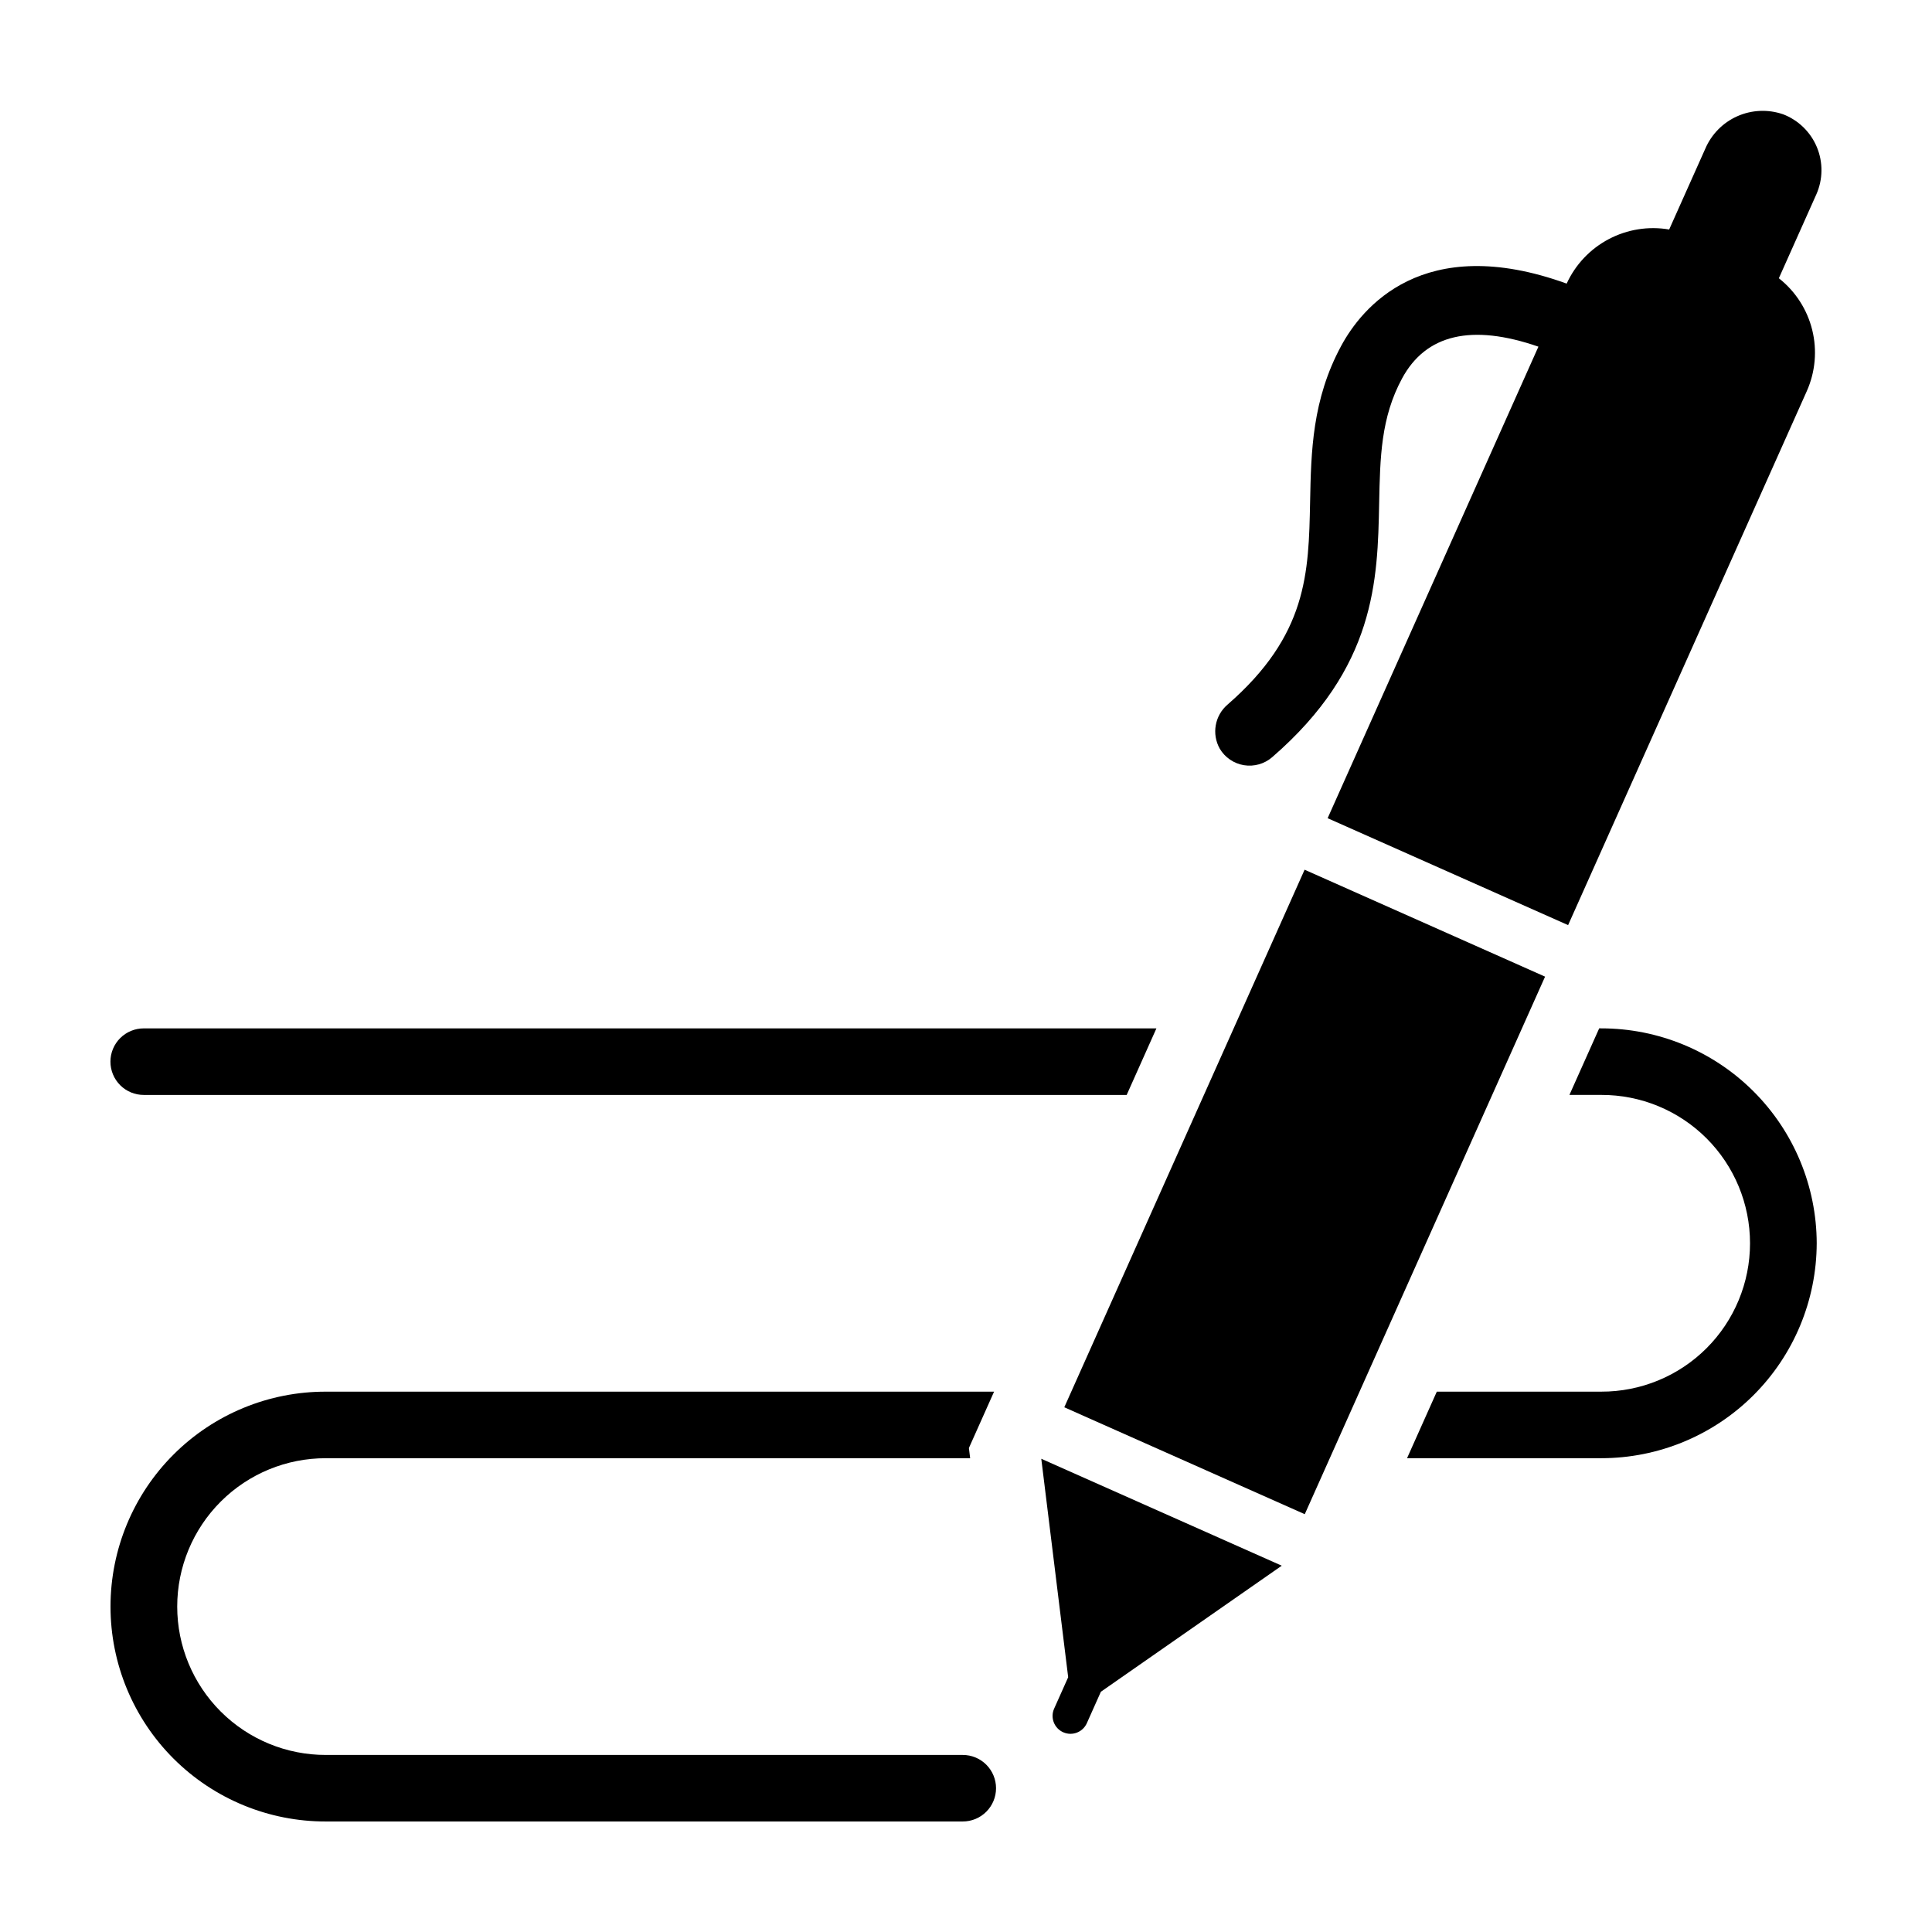 <?xml version="1.0" encoding="UTF-8"?>
<!-- Uploaded to: SVG Repo, www.svgrepo.com, Generator: SVG Repo Mixer Tools -->
<svg fill="#000000" width="800px" height="800px" version="1.1" viewBox="144 144 512 512" xmlns="http://www.w3.org/2000/svg">
 <g>
  <path d="m616.49 174.27c-3.957-1.355-8.277-1.164-12.098 0.539-3.82 1.699-6.852 4.789-8.488 8.637l-9.555 21.371 0.004 0.004c-5.477-0.941-11.109-0.043-16.02 2.551-4.914 2.59-8.832 6.734-11.148 11.785-38.191-13.816-54.391 6.582-59.746 16.484-7.711 14.273-7.984 28.051-8.25 41.375-0.379 18.926-0.707 35.281-21.855 53.691-3.406 2.902-4.277 7.812-2.082 11.707 1.387 2.336 3.738 3.938 6.418 4.371 2.68 0.434 5.418-0.344 7.469-2.121 27.48-23.797 27.945-46.902 28.352-67.281 0.246-12.176 0.453-22.691 6.066-33.082 6.328-11.727 18.477-14.551 36.141-8.434l-55.859 124.96 63.727 28.336 63.258-141.52c2.269-5.102 2.773-10.809 1.43-16.227s-4.453-10.23-8.84-13.68l9.918-22.191h0.004c1.773-3.984 1.832-8.52 0.16-12.547-1.672-4.023-4.93-7.184-9.004-8.734z"/>
  <path d="m553.46 402.82-63.727-28.336-63.684 142.46 63.727 28.332z"/>
  <path d="m419.95 530.59 7.129 57.891-3.731 8.344v-0.004c-1.055 2.394 0.027 5.188 2.414 6.246 2.387 1.062 5.184-0.008 6.254-2.391l3.727-8.344 47.934-33.406z"/>
  <path d="m625.45 473.48c-0.039-15.117-6.07-29.605-16.777-40.281-10.703-10.68-25.207-16.676-40.324-16.672h-0.547l-7.887 17.637h8.434c10.445-0.031 20.473 4.102 27.871 11.477s11.555 17.395 11.555 27.84c0 10.449-4.156 20.465-11.555 27.844-7.398 7.375-17.426 11.504-27.871 11.477h-43.578l-7.887 17.637h51.465c15.117 0 29.621-5.996 40.324-16.672 10.707-10.676 16.738-25.164 16.777-40.285z"/>
  <path d="m182.12 434.17h260.46l7.883-17.637h-268.35c-2.344-0.008-4.594 0.918-6.254 2.57-1.66 1.656-2.594 3.902-2.594 6.246s0.934 4.594 2.594 6.246c1.66 1.656 3.91 2.582 6.254 2.574z"/>
  <path d="m230.39 626.71h168.73c2.344 0.008 4.59-0.918 6.25-2.574 1.656-1.652 2.59-3.898 2.59-6.242s-0.934-4.59-2.59-6.242c-1.66-1.656-3.906-2.582-6.25-2.574h-168.73c-10.445 0.027-20.473-4.102-27.871-11.48-7.398-7.375-11.555-17.391-11.555-27.84 0-10.445 4.156-20.465 11.555-27.84 7.398-7.379 17.426-11.508 27.871-11.477h170.71l-0.332-2.707 6.672-14.93h-177.05c-15.129-0.039-29.656 5.941-40.371 16.629-10.711 10.684-16.734 25.195-16.734 40.324 0 15.133 6.023 29.641 16.734 40.328 10.715 10.684 25.242 16.668 40.371 16.625z"/>
 </g>
</svg>